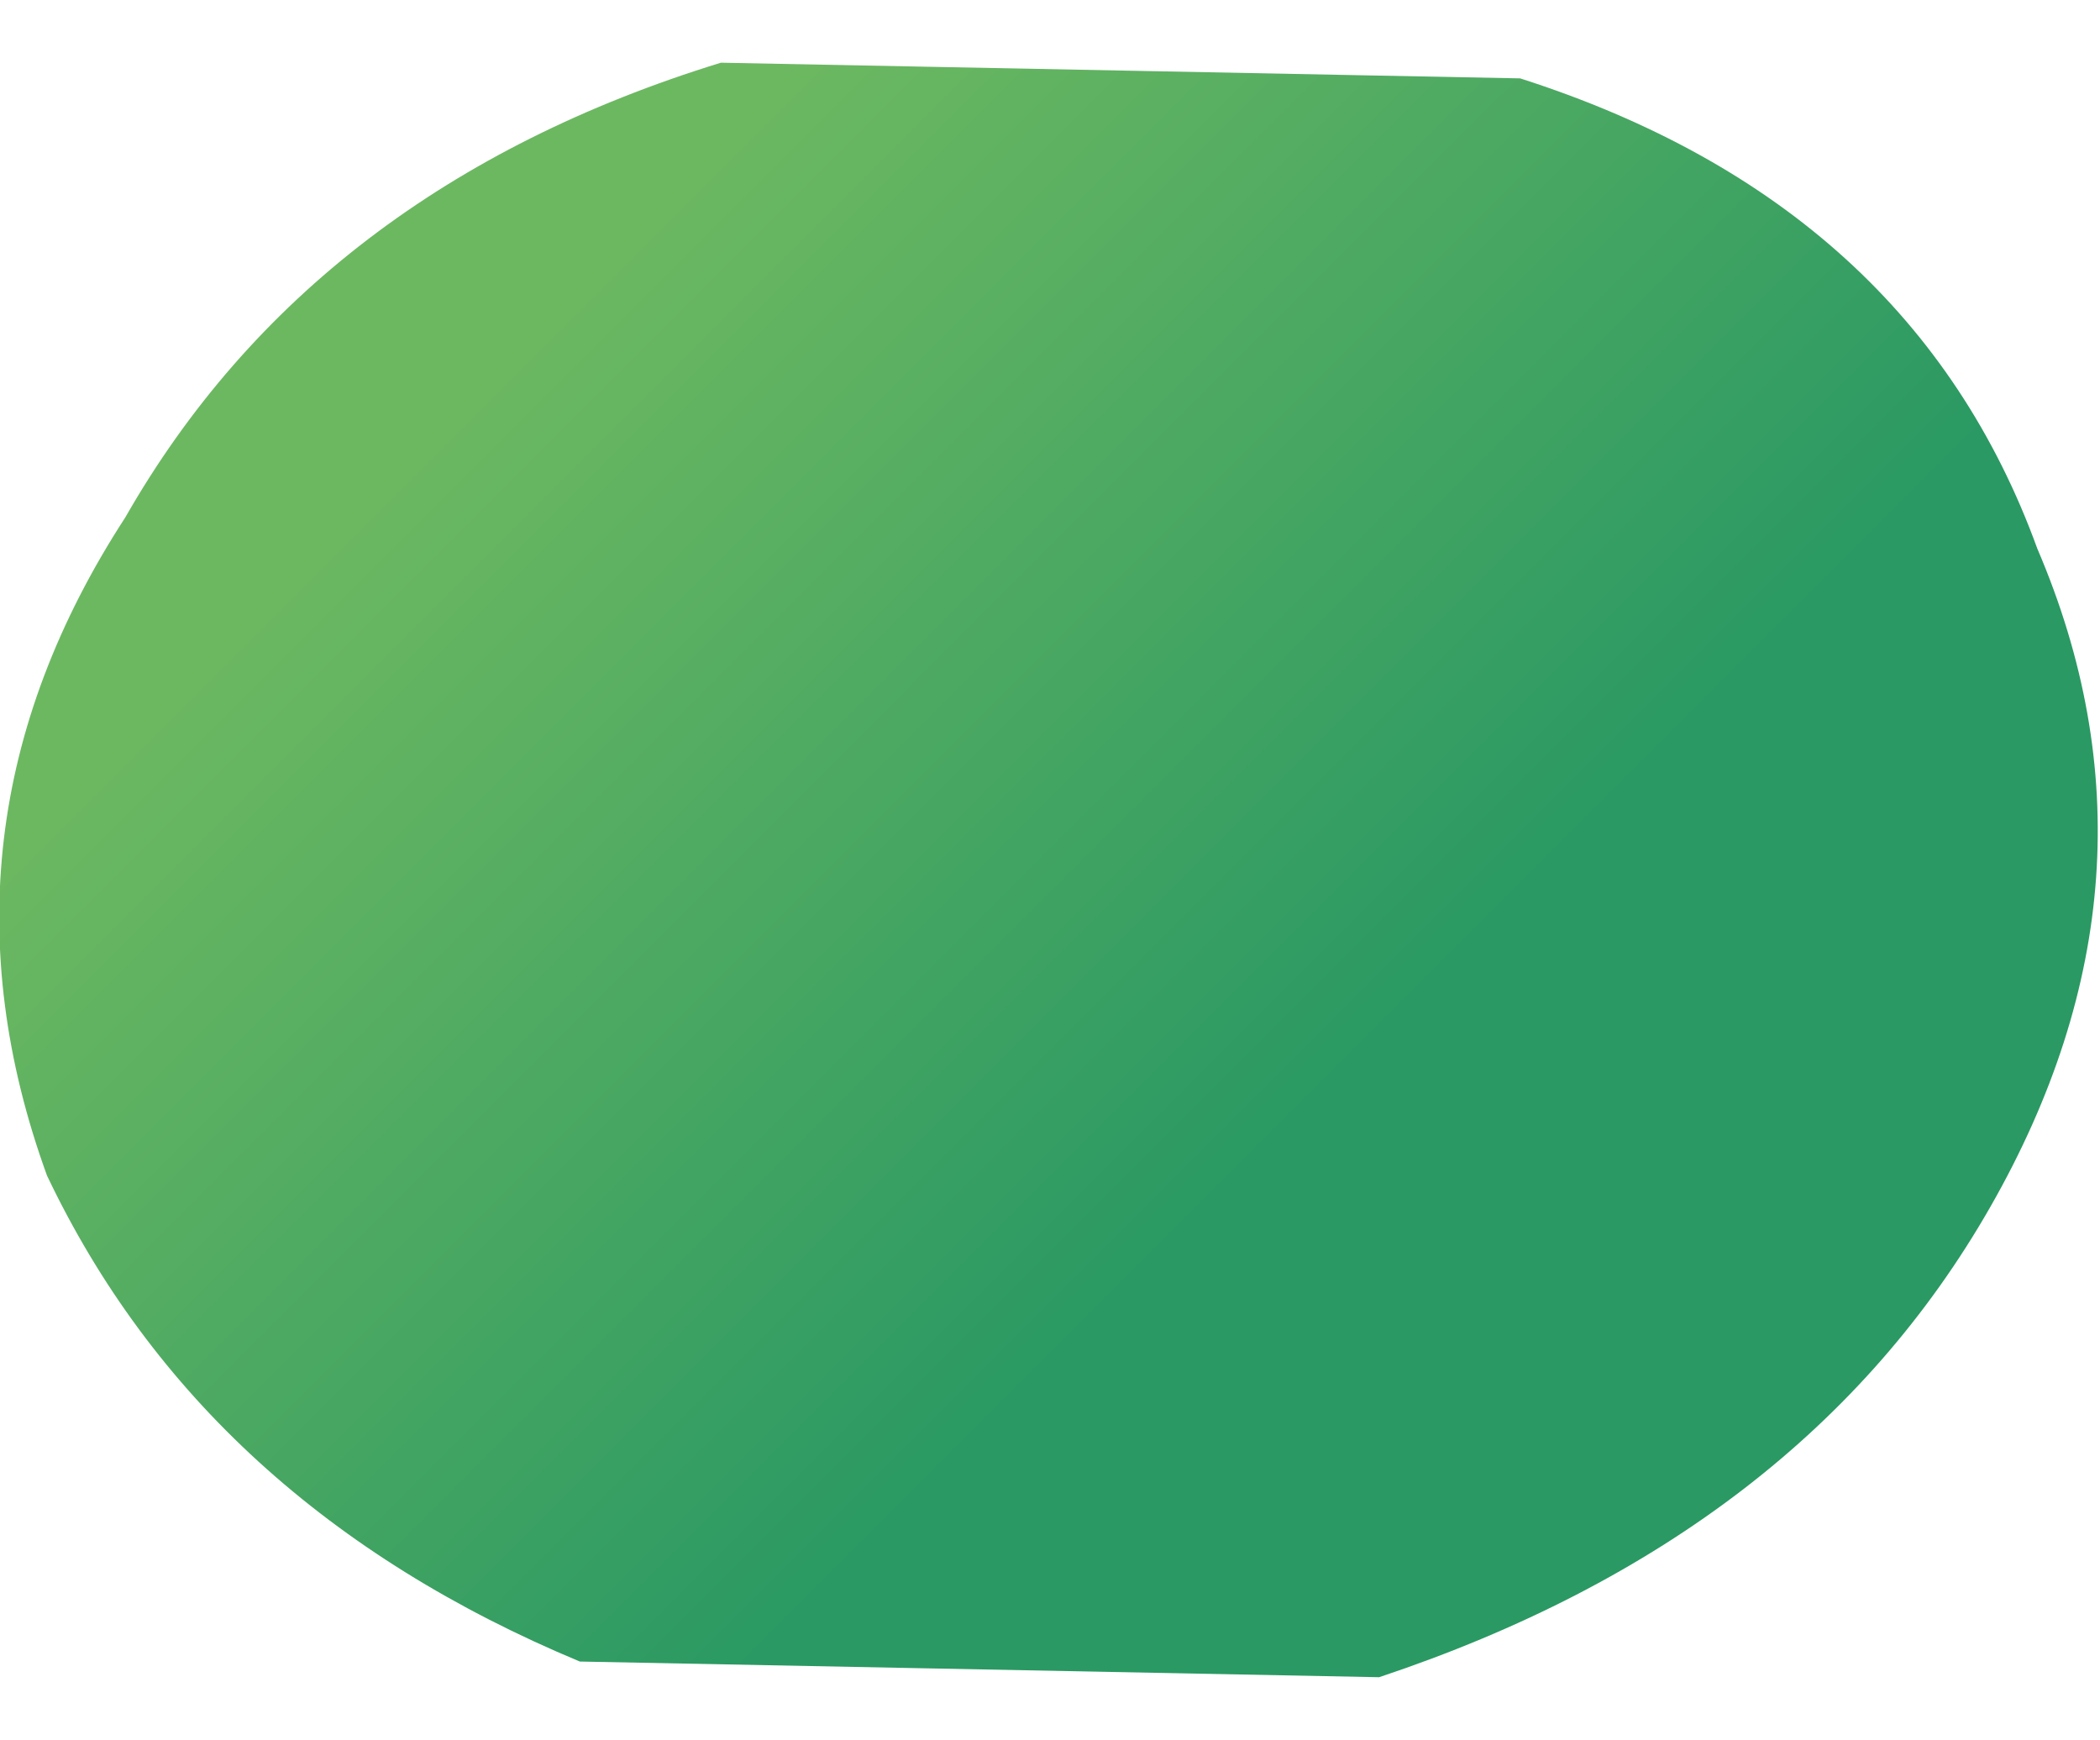<?xml version="1.0" encoding="UTF-8" standalone="no"?>
<svg xmlns:xlink="http://www.w3.org/1999/xlink" height="5.55px" width="6.7px" xmlns="http://www.w3.org/2000/svg">
  <g transform="matrix(1.0, 0.0, 0.0, 1.0, -10.0, -47.0)">
    <path d="M10.4 48.65 Q11.0 47.6 12.3 47.2 L14.85 47.25 Q16.1 47.65 16.5 48.75 16.95 49.8 16.35 50.85 15.75 51.9 14.4 52.35 L11.85 52.3 Q10.65 51.8 10.15 50.75 9.75 49.65 10.4 48.65" fill="url(#gradient0)" fill-rule="evenodd" stroke="none"/>
  </g>
  <defs>
    <linearGradient gradientTransform="matrix(0.002, 0.002, -0.002, 0.002, 13.1, 49.5)" gradientUnits="userSpaceOnUse" id="gradient0" spreadMethod="pad" x1="-819.2" x2="819.2">
      <stop offset="0.067" stop-color="#6cb861"/>
      <stop offset="0.827" stop-color="#2a9963"/>
    </linearGradient>
  </defs>
</svg>
